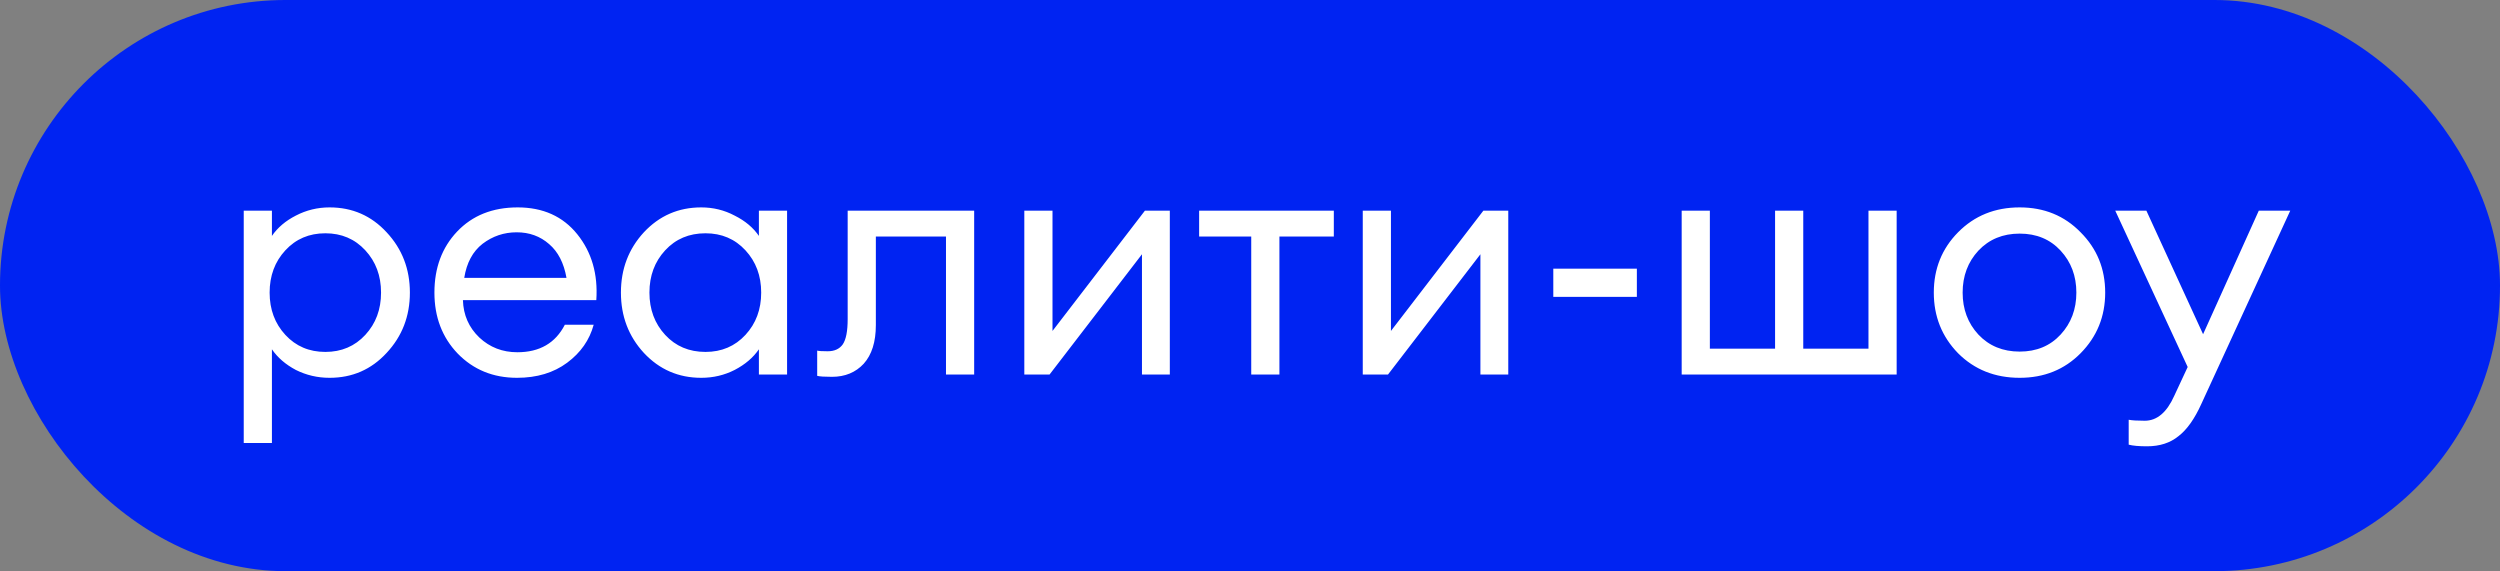 <?xml version="1.0" encoding="UTF-8"?> <svg xmlns="http://www.w3.org/2000/svg" width="267" height="61" viewBox="0 0 267 61" fill="none"><rect x="0" y="0" width="267" height="61" fill="#808080" stroke="none"/><rect width="267" height="61" rx="30.5" fill="#0023F2"></rect><path d="M29.041 47.315H26.031V22.5H29.041V25.195C29.648 24.308 30.5 23.585 31.596 23.025C32.716 22.442 33.918 22.15 35.201 22.15C37.628 22.15 39.658 23.037 41.291 24.81C42.948 26.583 43.776 28.73 43.776 31.25C43.776 33.77 42.948 35.917 41.291 37.69C39.658 39.463 37.628 40.35 35.201 40.35C33.918 40.35 32.716 40.07 31.596 39.51C30.5 38.927 29.648 38.192 29.041 37.305V47.315ZM30.476 35.765C31.596 36.978 33.02 37.585 34.746 37.585C36.473 37.585 37.896 36.978 39.016 35.765C40.136 34.552 40.696 33.047 40.696 31.25C40.696 29.453 40.136 27.948 39.016 26.735C37.896 25.522 36.473 24.915 34.746 24.915C33.02 24.915 31.596 25.522 30.476 26.735C29.356 27.948 28.796 29.453 28.796 31.25C28.796 33.047 29.356 34.552 30.476 35.765ZM55.216 40.35C52.673 40.35 50.561 39.487 48.881 37.76C47.225 36.033 46.396 33.863 46.396 31.25C46.396 28.613 47.201 26.443 48.811 24.74C50.445 23.013 52.603 22.15 55.286 22.15C57.993 22.15 60.116 23.107 61.656 25.02C63.196 26.933 63.873 29.278 63.686 32.055H49.441C49.488 33.642 50.071 34.972 51.191 36.045C52.311 37.095 53.665 37.62 55.251 37.62C57.631 37.62 59.323 36.64 60.326 34.68H63.406C62.963 36.313 62.018 37.667 60.571 38.74C59.125 39.813 57.34 40.35 55.216 40.35ZM58.646 26.07C57.69 25.23 56.535 24.81 55.181 24.81C53.828 24.81 52.615 25.218 51.541 26.035C50.491 26.852 49.838 28.065 49.581 29.675H60.501C60.221 28.088 59.603 26.887 58.646 26.07ZM74.89 40.35C72.463 40.35 70.422 39.463 68.765 37.69C67.132 35.917 66.315 33.77 66.315 31.25C66.315 28.73 67.132 26.583 68.765 24.81C70.422 23.037 72.463 22.15 74.89 22.15C76.173 22.15 77.363 22.442 78.46 23.025C79.58 23.585 80.443 24.308 81.05 25.195V22.5H84.06V40H81.05V37.305C80.443 38.192 79.58 38.927 78.46 39.51C77.363 40.07 76.173 40.35 74.89 40.35ZM75.345 37.585C77.072 37.585 78.495 36.978 79.615 35.765C80.735 34.552 81.295 33.047 81.295 31.25C81.295 29.453 80.735 27.948 79.615 26.735C78.495 25.522 77.072 24.915 75.345 24.915C73.595 24.915 72.16 25.522 71.04 26.735C69.92 27.948 69.36 29.453 69.36 31.25C69.36 33.047 69.92 34.552 71.04 35.765C72.16 36.978 73.595 37.585 75.345 37.585ZM88.851 40.245C88.058 40.245 87.532 40.21 87.276 40.14V37.445C87.439 37.492 87.812 37.515 88.396 37.515C89.119 37.515 89.656 37.27 90.006 36.78C90.356 36.267 90.531 35.368 90.531 34.085V22.5H104.041V40H101.031V25.265H93.541V34.715C93.541 36.512 93.109 37.888 92.246 38.845C91.382 39.778 90.251 40.245 88.851 40.245ZM112.092 40H109.397V22.5H112.407V35.345L122.277 22.5H124.937V40H121.962V27.155L112.092 40ZM133.632 40V25.265H128.067V22.5H142.452V25.265H136.642V40H133.632ZM148.238 40H145.543V22.5H148.553V35.345L158.423 22.5H161.083V40H158.108V27.155L148.238 40ZM165.892 31.705V28.695H174.817V31.705H165.892ZM179.603 40V22.5H182.613V37.235H189.578V22.5H192.588V37.235H199.553V22.5H202.563V40H179.603ZM215.7 40.35C213.063 40.35 210.87 39.475 209.12 37.725C207.393 35.952 206.53 33.793 206.53 31.25C206.53 28.707 207.393 26.56 209.12 24.81C210.87 23.037 213.063 22.15 215.7 22.15C218.313 22.15 220.483 23.037 222.21 24.81C223.96 26.56 224.835 28.707 224.835 31.25C224.835 33.793 223.96 35.952 222.21 37.725C220.483 39.475 218.313 40.35 215.7 40.35ZM211.29 35.73C212.433 36.943 213.903 37.55 215.7 37.55C217.497 37.55 218.955 36.943 220.075 35.73C221.195 34.517 221.755 33.023 221.755 31.25C221.755 29.477 221.195 27.983 220.075 26.77C218.955 25.557 217.497 24.95 215.7 24.95C213.903 24.95 212.433 25.557 211.29 26.77C210.17 27.983 209.61 29.477 209.61 31.25C209.61 33.023 210.17 34.517 211.29 35.73ZM244.599 22.5L235.114 43.115C234.391 44.725 233.574 45.88 232.664 46.58C231.777 47.303 230.657 47.665 229.304 47.665C228.441 47.665 227.787 47.607 227.344 47.49V44.83C227.694 44.9 228.266 44.935 229.059 44.935C230.366 44.935 231.416 44.048 232.209 42.275L233.644 39.195L225.909 22.5H229.234L235.289 35.695L241.239 22.5H244.599Z" fill="white"></path></svg> 
